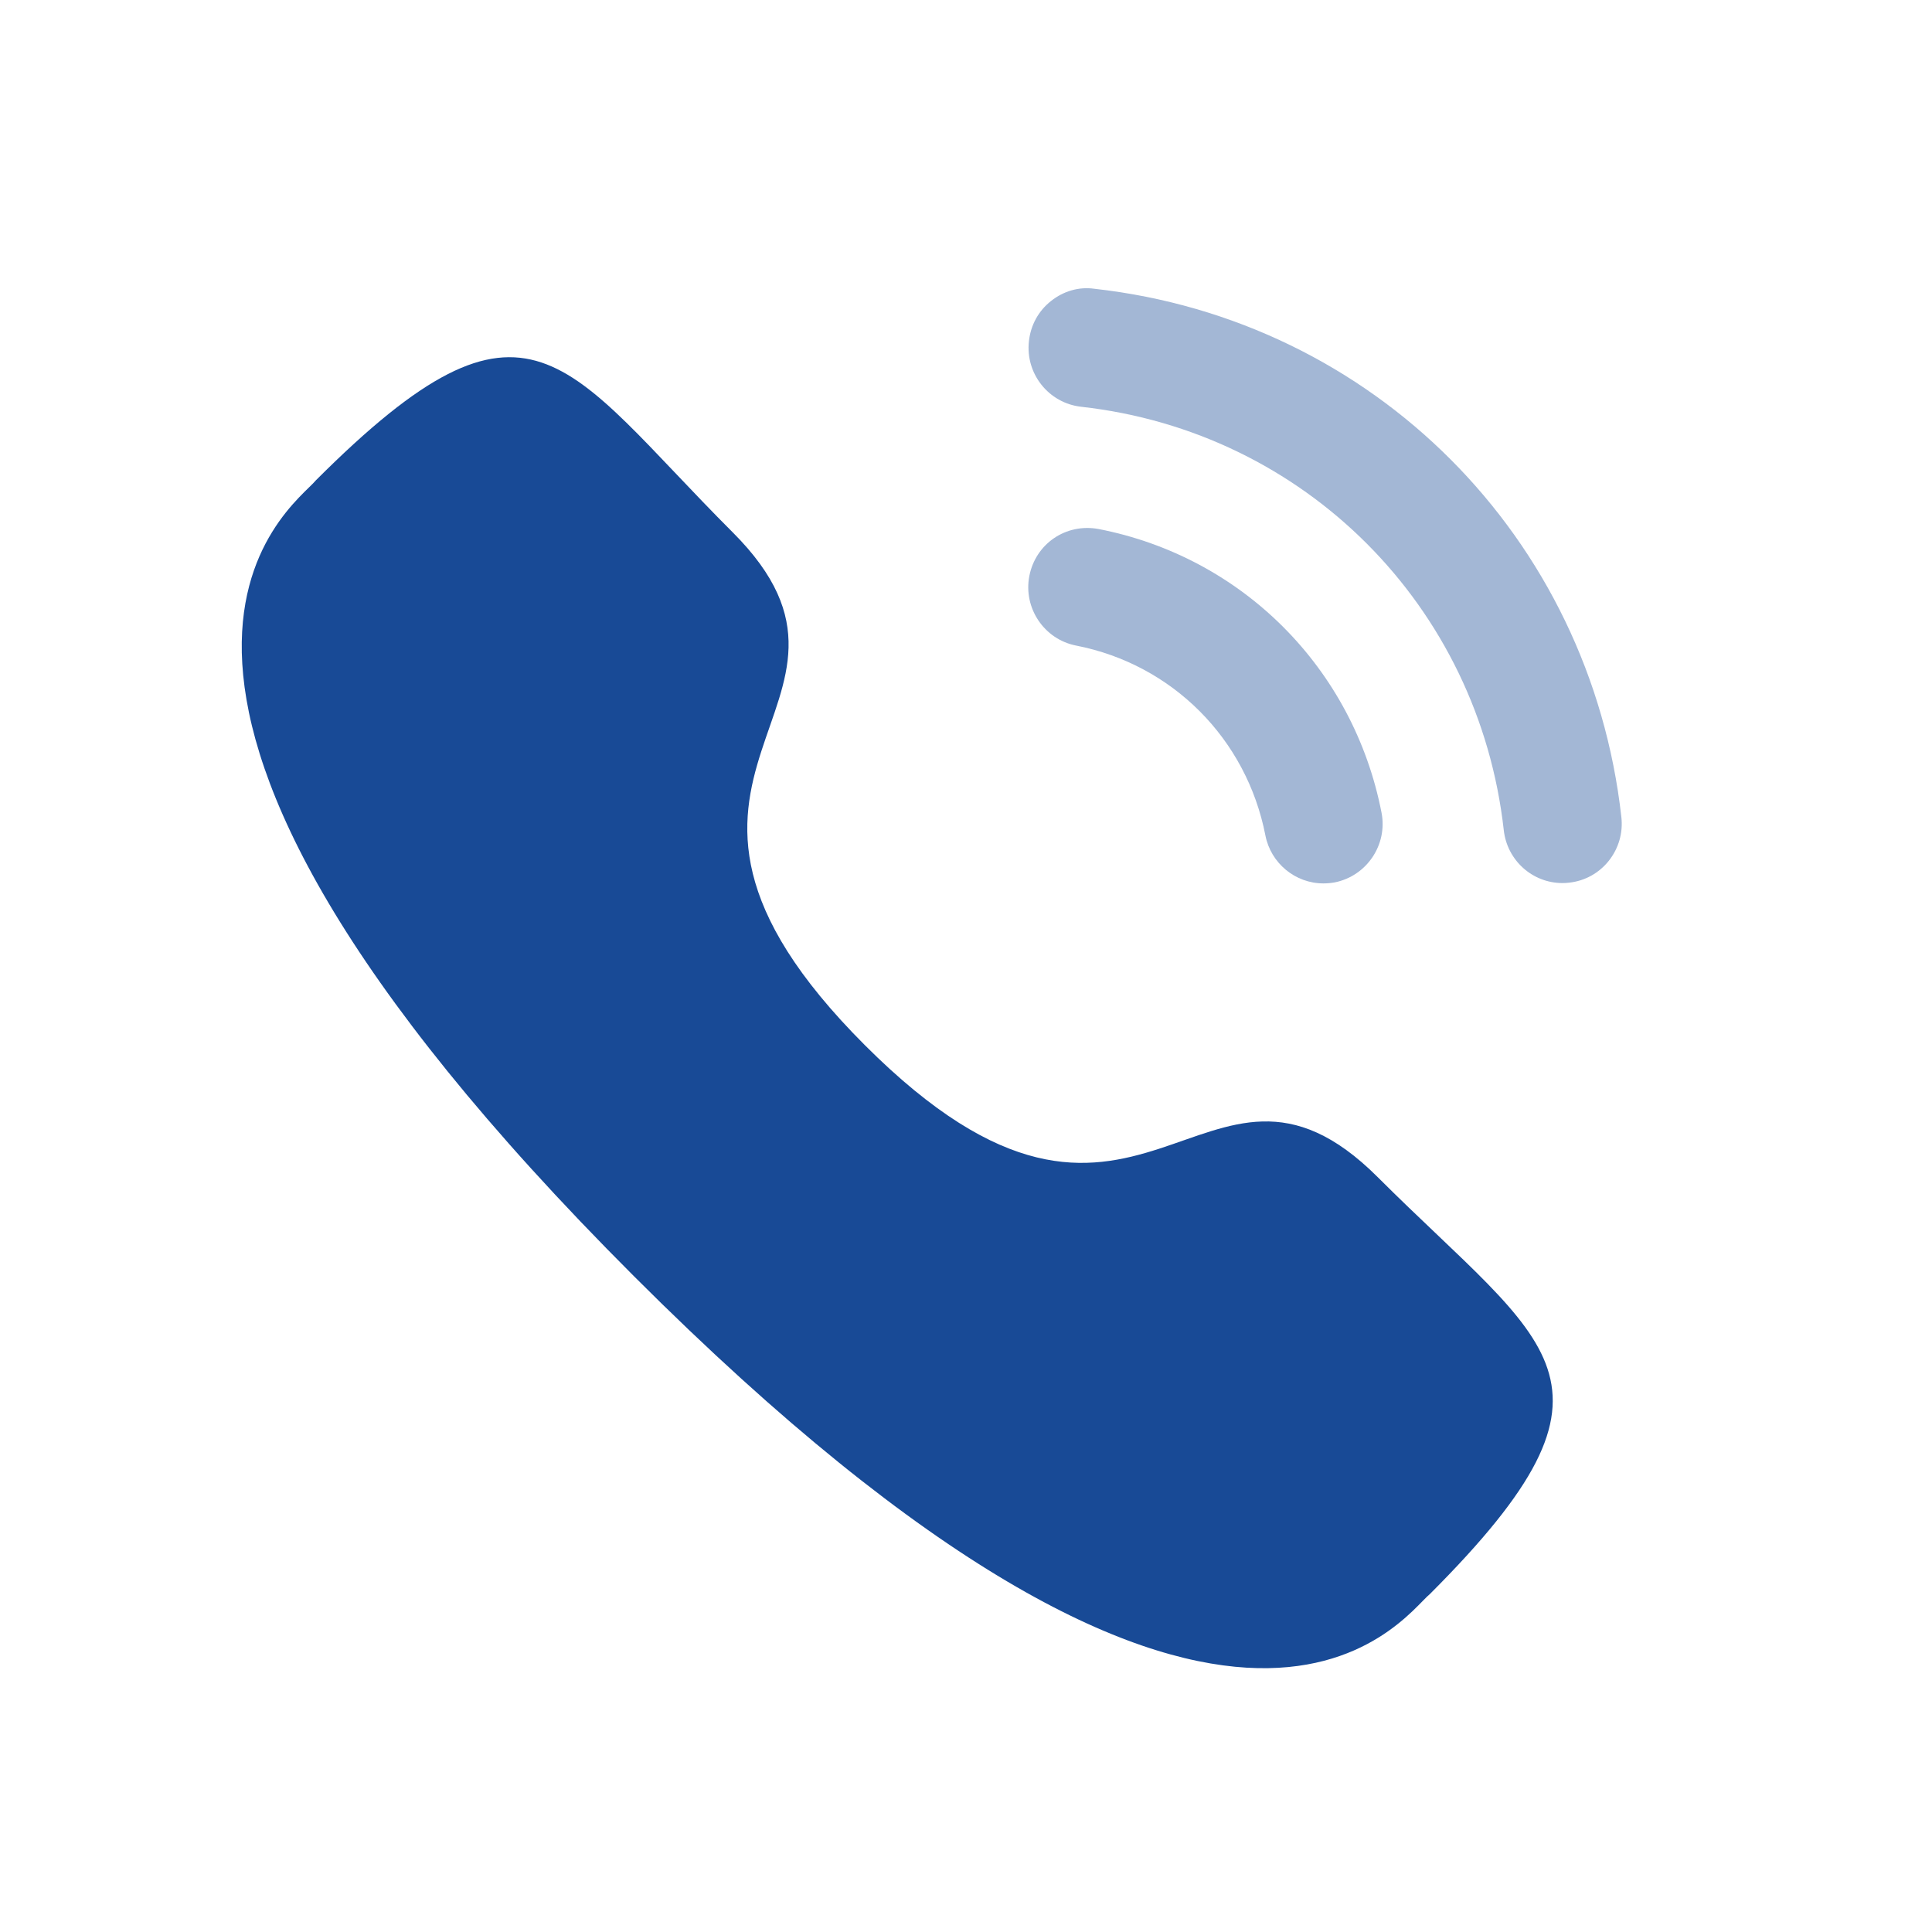 <svg width="28" height="28" viewBox="0 0 28 28" fill="none" xmlns="http://www.w3.org/2000/svg">
<g opacity="0.4">
<path d="M15.922 7.667C15.446 7.579 15.009 7.882 14.918 8.347C14.828 8.812 15.132 9.265 15.595 9.356C16.99 9.628 18.066 10.707 18.339 12.107C18.417 12.509 18.771 12.803 19.18 12.803C19.235 12.803 19.289 12.798 19.345 12.788C19.808 12.695 20.113 12.242 20.022 11.777C19.615 9.687 18.007 8.073 15.922 7.667Z" fill="#184A96"/>
<path d="M15.86 4.185C15.637 4.153 15.413 4.219 15.234 4.361C15.051 4.504 14.937 4.712 14.912 4.945C14.859 5.416 15.198 5.842 15.668 5.895C18.91 6.256 21.43 8.782 21.794 12.033C21.843 12.469 22.209 12.798 22.645 12.798C22.678 12.798 22.709 12.796 22.742 12.792C22.97 12.767 23.174 12.654 23.317 12.474C23.459 12.294 23.524 12.07 23.498 11.841C23.044 7.784 19.904 4.635 15.86 4.185Z" fill="#184A96"/>
</g>
<path fill-rule="evenodd" clip-rule="evenodd" d="M12.536 15.149C16.525 19.137 17.43 14.524 19.969 17.062C22.418 19.509 23.825 20 20.723 23.102C20.334 23.414 17.865 27.171 9.188 18.496C0.51 9.821 4.265 7.349 4.578 6.961C7.688 3.851 8.17 5.266 10.618 7.714C13.158 10.253 8.547 11.161 12.536 15.149Z" fill="#184A96"/>
</svg>
